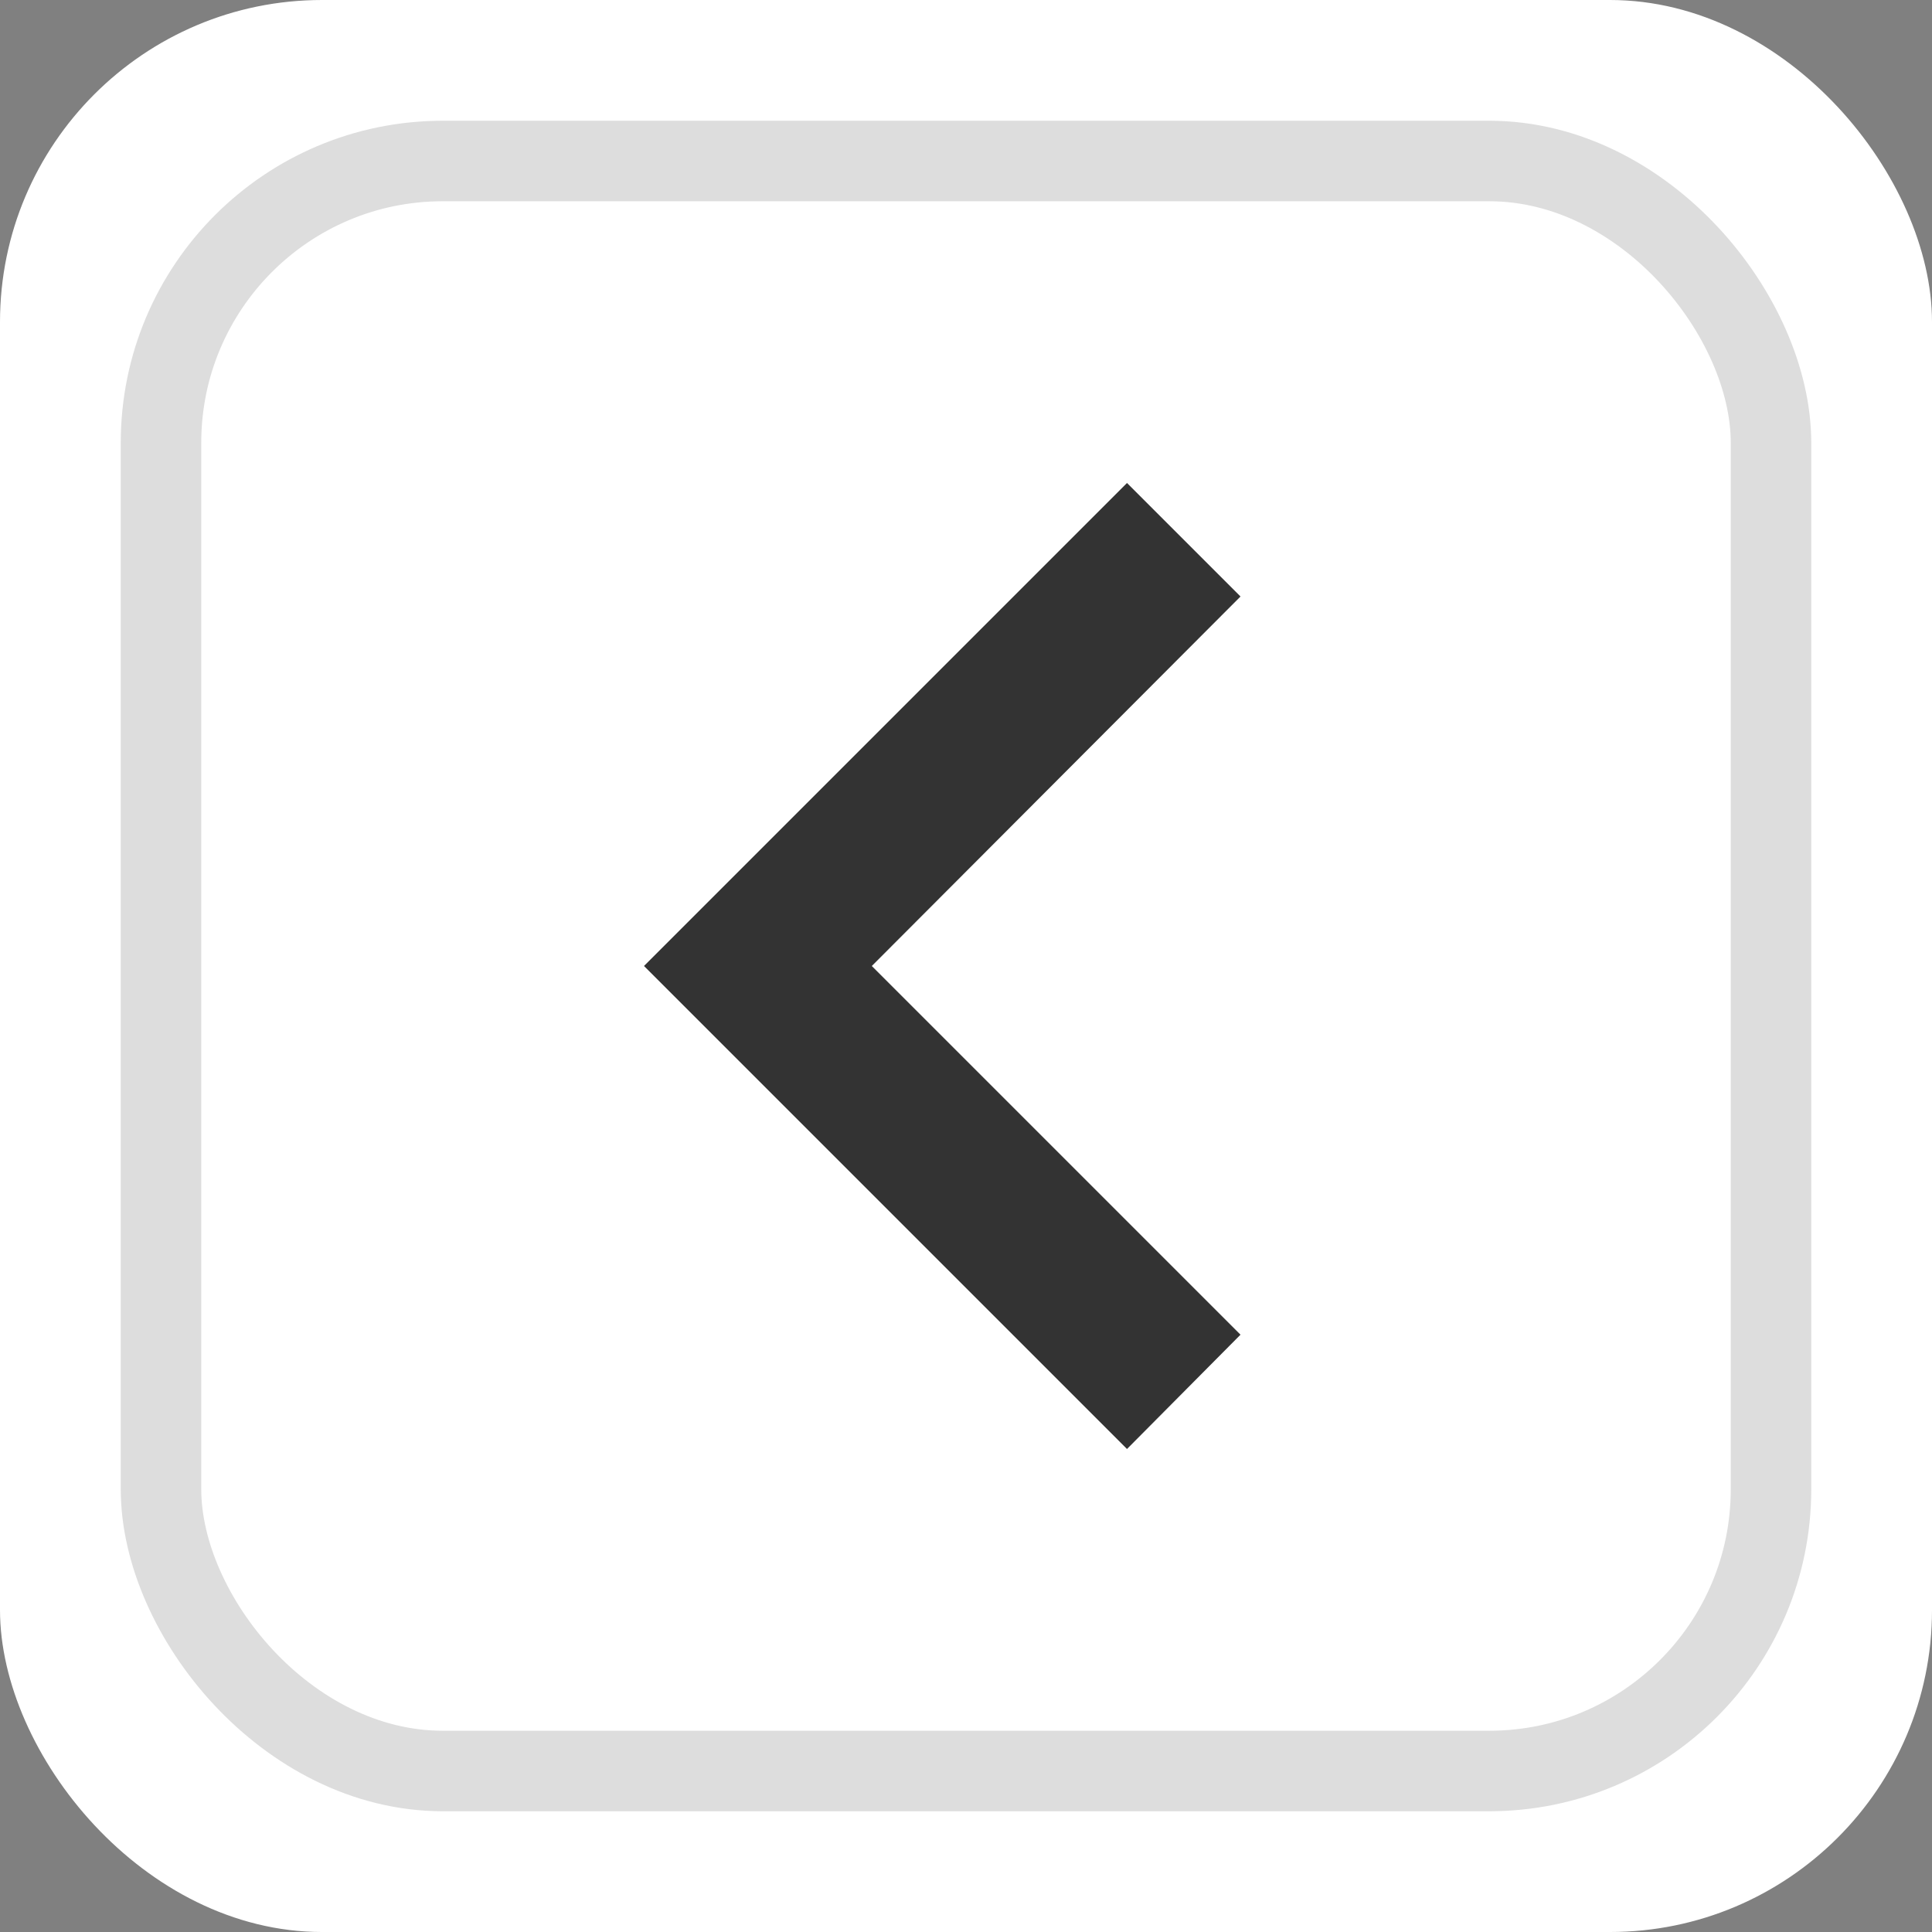 <svg width="18" height="18" viewBox="0 0 24 24" fill="none" xmlns="http://www.w3.org/2000/svg">
<rect x="0" y="0" width="24" height="24" fill="#808080" stroke="none"/>
<rect width="24" height="24" rx="4" fill="white"/>
<path d="M15.41,16.58L10.83,12L15.41,7.41L14,6L8,12L14,18L15.41,16.58Z" fill="#333333"/>
<rect x="2" y="2" width="20" height="20" rx="3.5" stroke="#DDDDDD"/>
</svg>
